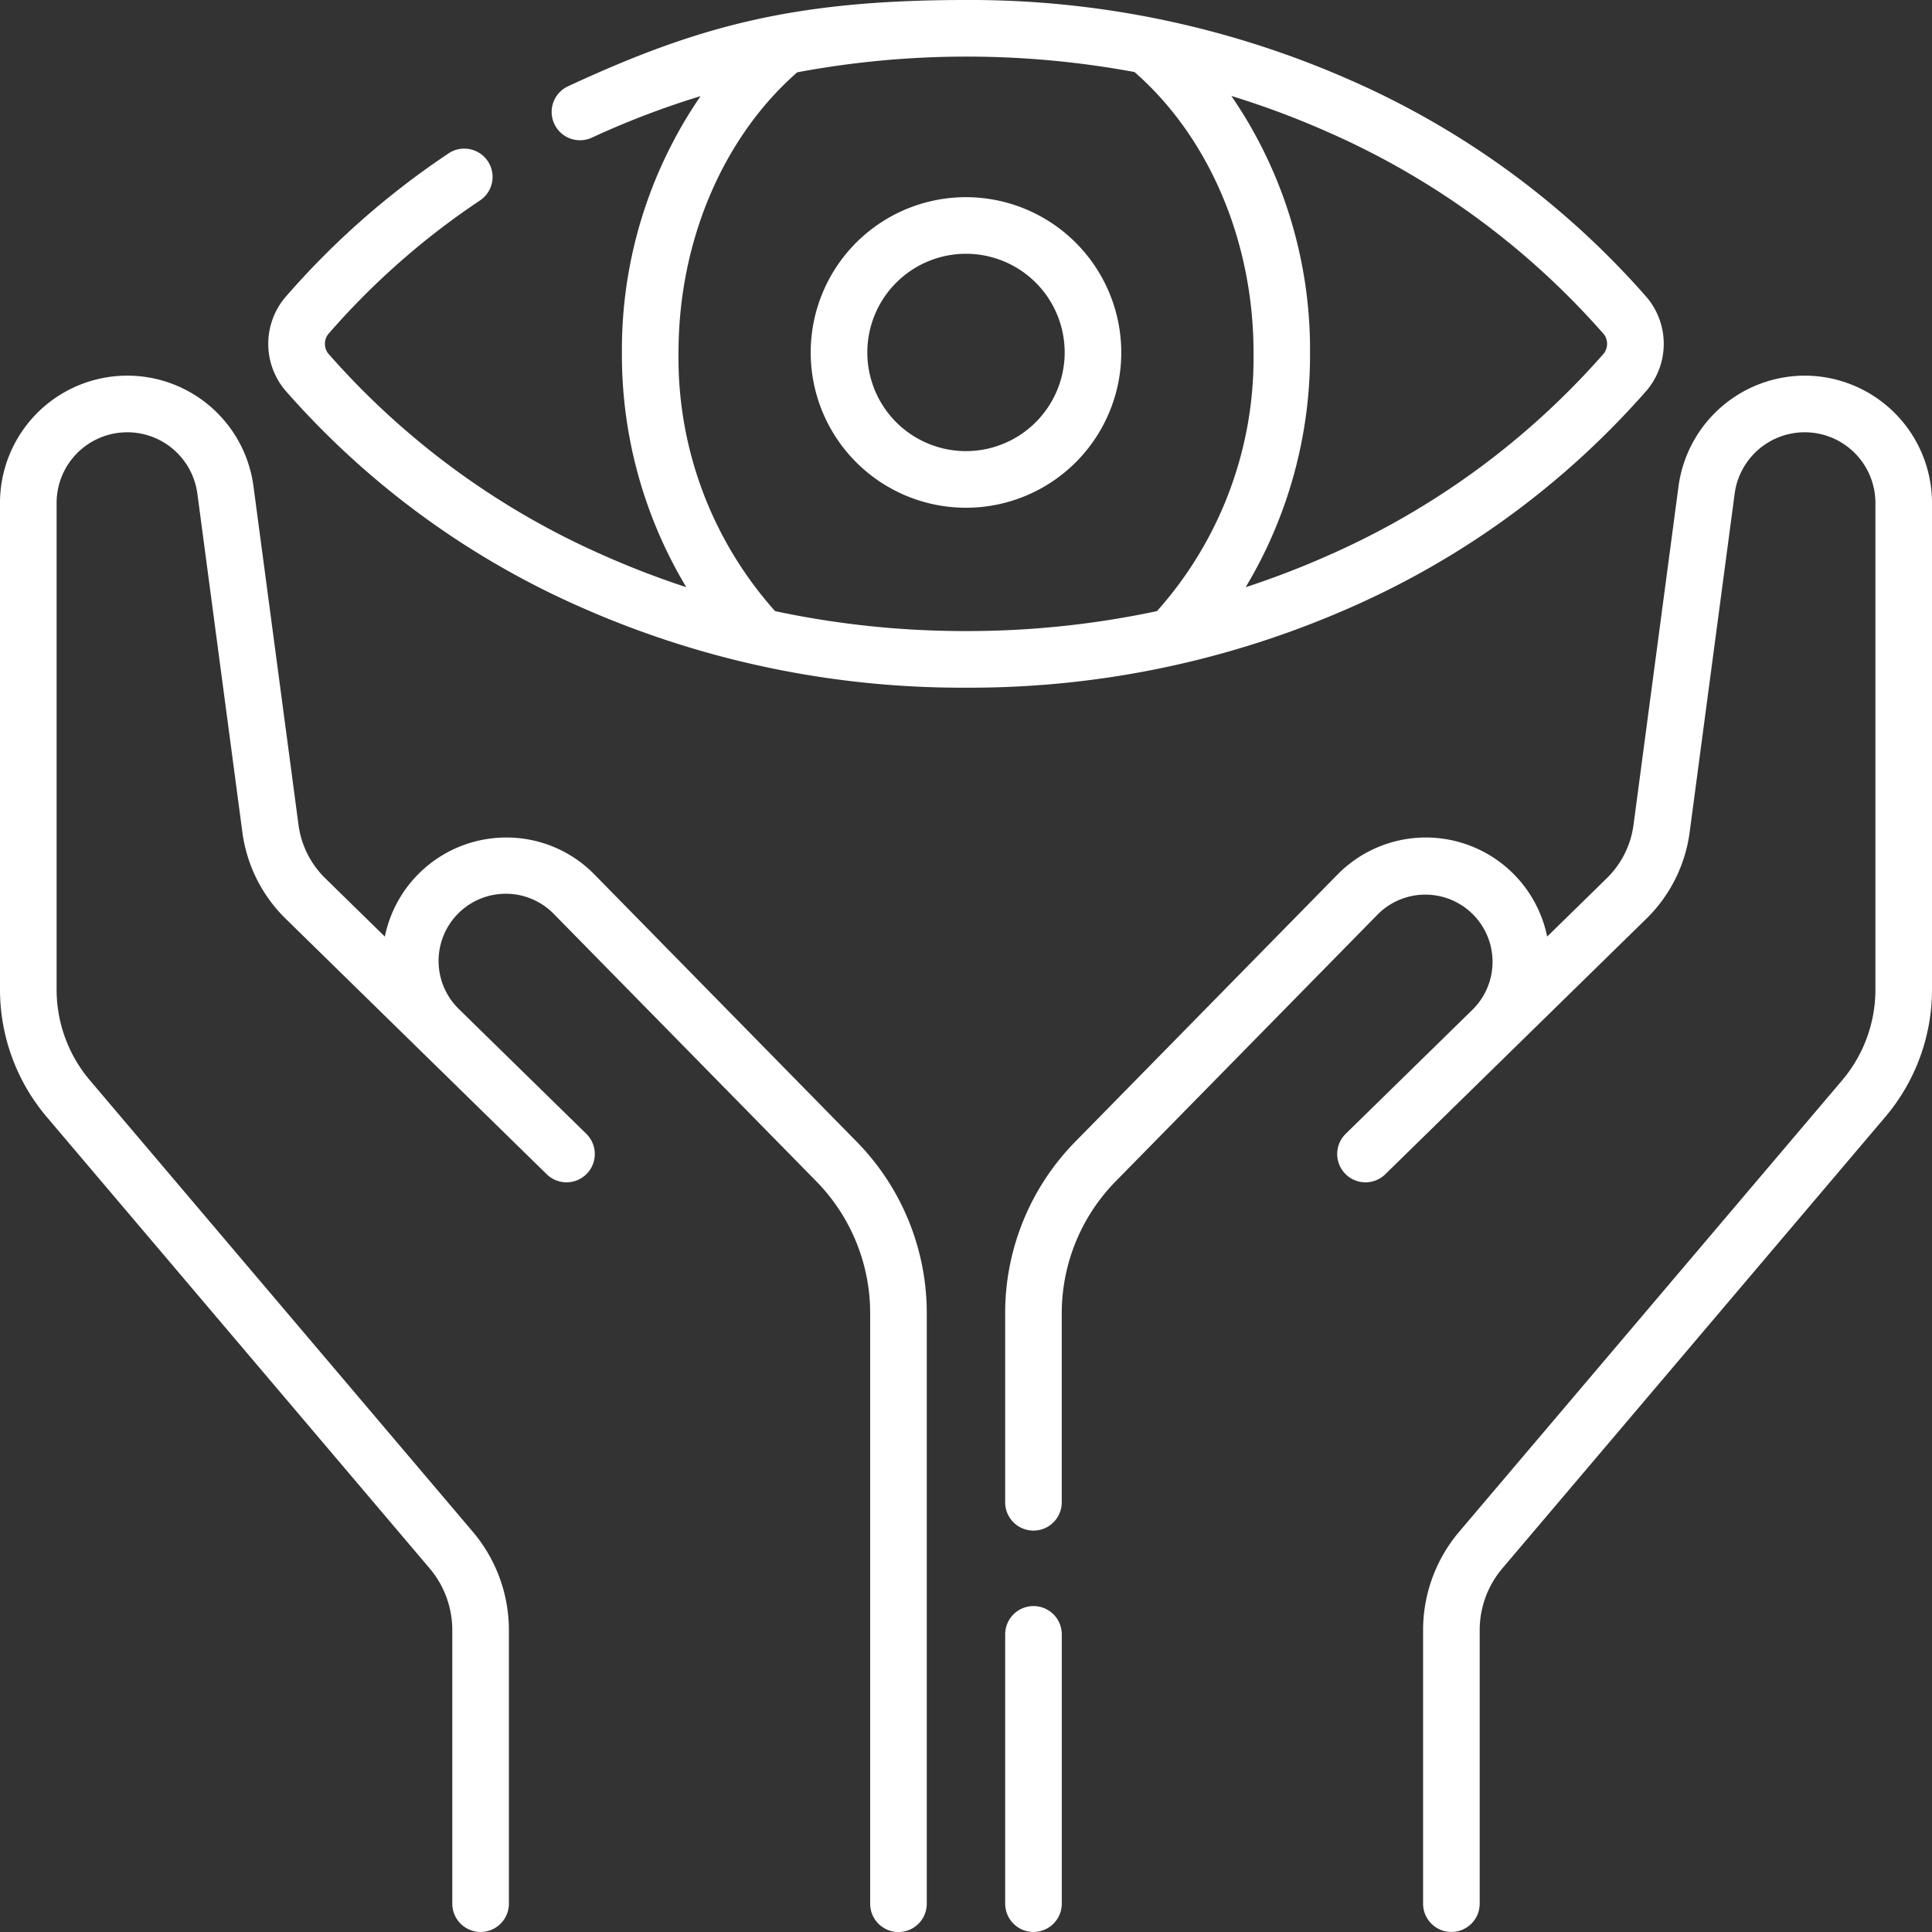<svg id="eye-care" xmlns="http://www.w3.org/2000/svg" width="162.078" height="162.078" viewBox="0 0 162.078 162.078">
  <rect x="0" y="0" width="162.078" height="162.078" fill="#333333" stroke="none"/>
  <path id="Path_252" data-name="Path 252" d="M81.039,16.541A13.027,13.027,0,1,0,94.065,29.567,13.041,13.041,0,0,0,81.039,16.541Zm0,21.305a8.278,8.278,0,1,1,8.278-8.278A8.287,8.287,0,0,1,81.039,37.846ZM49.877,73.37a10.315,10.315,0,0,0-7.338-3.11h-.076a10.393,10.393,0,0,0-10.178,8.312l-5.013-4.907a7.673,7.673,0,0,1-2.228-4.451L21.263,40.785A10.678,10.678,0,0,0,0,42.192V83.021A16.53,16.53,0,0,0,3.919,93.7l32.125,37.874a8.011,8.011,0,0,1,1.9,5.177V159.7a2.374,2.374,0,0,0,4.748,0V136.752a12.769,12.769,0,0,0-3.027-8.249L7.541,90.629a11.776,11.776,0,0,1-2.792-7.608V42.192a5.93,5.93,0,0,1,11.808-.781l3.779,28.428a12.441,12.441,0,0,0,3.614,7.219l16.17,15.828,5.728,5.607A2.374,2.374,0,1,0,49.169,95.1L38.52,84.676A5.638,5.638,0,1,1,46.488,76.7L68.455,99.076A15.8,15.8,0,0,1,73,110.206v49.5a2.374,2.374,0,0,0,4.748,0v-49.5a20.521,20.521,0,0,0-5.909-14.456Zm88.289-40.642a6.059,6.059,0,0,0,0-7.766A70.888,70.888,0,0,0,113.409,6.778,78.959,78.959,0,0,0,81.039,0C66.6,0,58.541,2.188,47.654,7.238a2.374,2.374,0,0,0,2,4.308,71.476,71.476,0,0,1,9.119-3.482,37.583,37.583,0,0,0-6.6,21.5,37.863,37.863,0,0,0,5.4,19.694A72.758,72.758,0,0,1,50.6,46.575,66.106,66.106,0,0,1,27.509,29.627a1.347,1.347,0,0,1,0-1.565A63.548,63.548,0,0,1,40.271,16.814a2.374,2.374,0,1,0-2.644-3.944A68.3,68.3,0,0,0,23.912,24.962a6.059,6.059,0,0,0,0,7.766A70.885,70.885,0,0,0,48.669,50.912a78.955,78.955,0,0,0,32.37,6.778,78.96,78.96,0,0,0,32.37-6.777,70.891,70.891,0,0,0,24.757-18.184ZM81.039,52.941a76.424,76.424,0,0,1-16.017-1.673,31.882,31.882,0,0,1-8.1-21.7c0-9.295,3.711-18.026,9.955-23.5a77.187,77.187,0,0,1,28.3-.024c6.26,5.471,9.983,14.214,9.983,23.523a31.883,31.883,0,0,1-8.1,21.7A76.45,76.45,0,0,1,81.039,52.941ZM104.5,49.261a37.866,37.866,0,0,0,5.4-19.694A37.58,37.58,0,0,0,103.3,8.049a72.534,72.534,0,0,1,8.18,3.065A66.11,66.11,0,0,1,134.57,28.062a1.347,1.347,0,0,1,0,1.565,66.107,66.107,0,0,1-23.094,16.948,72.474,72.474,0,0,1-6.974,2.685ZM86.7,134.736a2.374,2.374,0,0,0-2.374,2.374V159.7a2.374,2.374,0,0,0,4.748,0V137.11A2.374,2.374,0,0,0,86.7,134.736ZM151.4,31.514a10.711,10.711,0,0,0-10.585,9.271l-3.779,28.428a7.673,7.673,0,0,1-2.228,4.451l-5.014,4.907a10.389,10.389,0,0,0-17.593-5.2L90.234,95.75a20.52,20.52,0,0,0-5.91,14.456V126.03a2.374,2.374,0,1,0,4.748,0V110.206a15.8,15.8,0,0,1,4.55-11.13L115.59,76.7a5.638,5.638,0,1,1,7.968,7.979L112.909,95.1a2.374,2.374,0,1,0,3.321,3.393l21.9-21.435a12.443,12.443,0,0,0,3.614-7.219l3.779-28.428a5.93,5.93,0,0,1,11.808.781V83.021a11.776,11.776,0,0,1-2.792,7.608L122.412,128.5a12.767,12.767,0,0,0-3.027,8.249V159.7a2.374,2.374,0,1,0,4.748,0V136.752a8.011,8.011,0,0,1,1.9-5.177L158.159,93.7a16.53,16.53,0,0,0,3.919-10.68V42.192A10.69,10.69,0,0,0,151.4,31.514Z" fill="#fff"/>
</svg>
